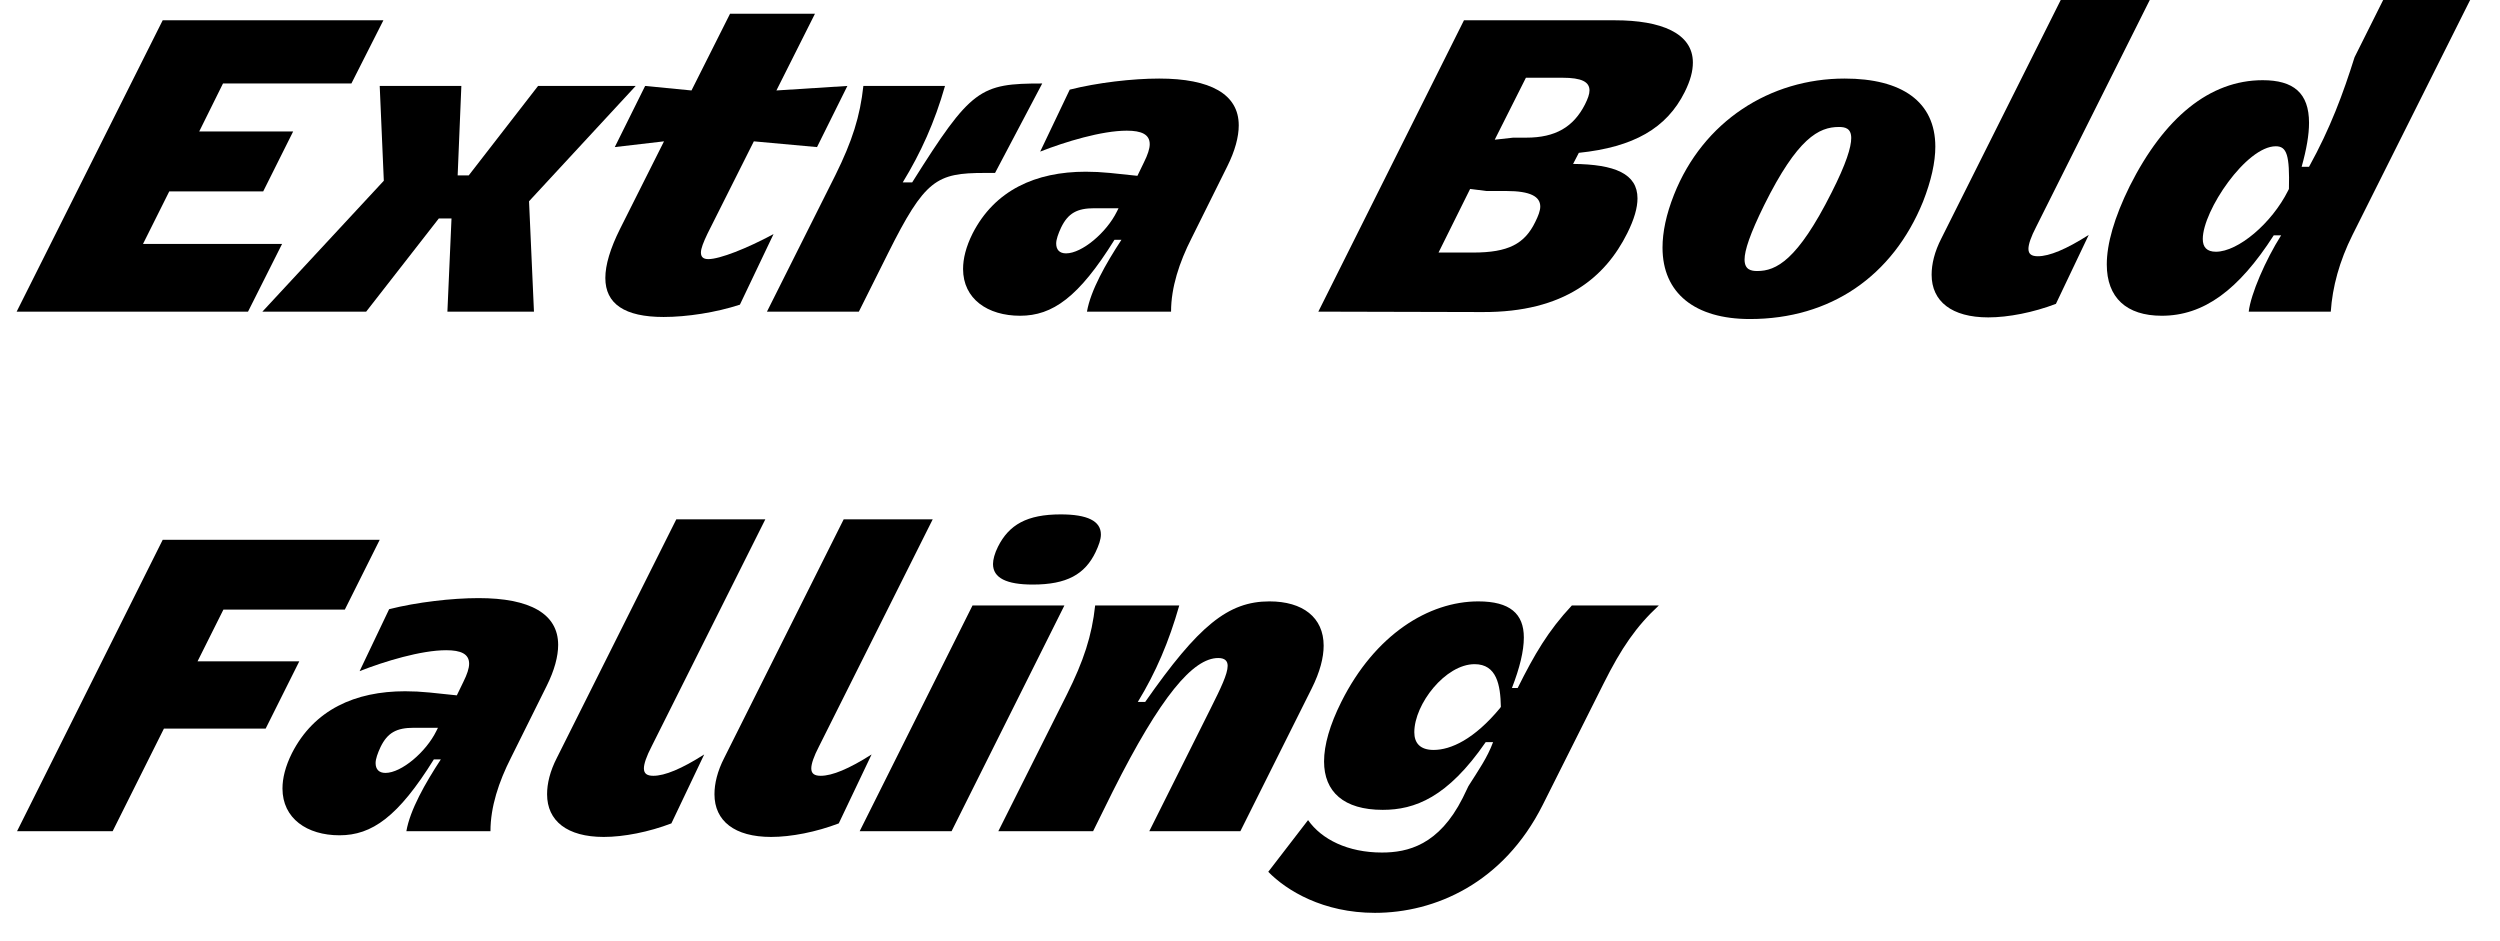 <?xml version="1.0" encoding="UTF-8" standalone="no"?>
<!DOCTYPE svg PUBLIC "-//W3C//DTD SVG 1.1//EN" "http://www.w3.org/Graphics/SVG/1.1/DTD/svg11.dtd">
<svg width="100%" height="100%" viewBox="0 0 401 151" version="1.1" xmlns="http://www.w3.org/2000/svg" xmlns:xlink="http://www.w3.org/1999/xlink" xml:space="preserve" xmlns:serif="http://www.serif.com/" style="fill-rule:evenodd;clip-rule:evenodd;stroke-linejoin:round;stroke-miterlimit:2;">
    <g transform="matrix(1,0,0,1,-7451,-11161)">
        <g id="EB-Falling" serif:id="EB Falling" transform="matrix(0.443,0,0,0.791,4143.73,11161.9)">
            <rect x="7467.35" y="0" width="903.021" height="189.74" style="fill:none;"/>
            <g transform="matrix(0.88,0,0,0.493,2903.99,-5159.65)">
                <g transform="matrix(168.791,0,0,168.791,5192.04,10591.7)">
                    <path d="M-0.009,-0L0.555,-0L0.638,-0.165L0.299,-0.165L0.363,-0.293L0.592,-0.293L0.665,-0.439L0.436,-0.439L0.494,-0.556L0.807,-0.556L0.885,-0.71L0.347,-0.71L-0.009,-0Z" style="fill-rule:nonzero;"/>
                </g>
                <g transform="matrix(168.791,0,0,168.791,5304.29,10591.7)">
                    <path d="M-0.075,-0L0.178,-0L0.355,-0.227L0.386,-0.227L0.376,-0L0.587,-0L0.575,-0.269L0.835,-0.55L0.597,-0.55L0.428,-0.332L0.401,-0.332L0.41,-0.55L0.211,-0.55L0.221,-0.319L-0.075,-0Z" style="fill-rule:nonzero;"/>
                </g>
                <g transform="matrix(168.791,0,0,168.791,5415.86,10591.7)">
                    <path d="M0.51,-0.189C0.445,-0.154 0.379,-0.128 0.351,-0.128C0.339,-0.128 0.333,-0.133 0.333,-0.144C0.333,-0.154 0.339,-0.169 0.349,-0.19L0.462,-0.415L0.616,-0.401L0.69,-0.55L0.517,-0.539L0.611,-0.726L0.404,-0.726L0.31,-0.539L0.197,-0.55L0.123,-0.401L0.243,-0.415L0.136,-0.202C0.112,-0.154 0.1,-0.114 0.1,-0.082C0.1,-0.019 0.147,0.013 0.242,0.013C0.299,0.013 0.37,0.002 0.428,-0.017L0.51,-0.189Z" style="fill-rule:nonzero;"/>
                </g>
                <g transform="matrix(168.791,0,0,168.791,5503.12,10591.7)">
                    <path d="M-0.023,-0L0.201,-0L0.272,-0.142C0.362,-0.322 0.39,-0.338 0.508,-0.338L0.533,-0.338L0.648,-0.556C0.496,-0.556 0.475,-0.544 0.331,-0.315L0.308,-0.315C0.352,-0.387 0.386,-0.462 0.411,-0.55L0.212,-0.55C0.204,-0.476 0.185,-0.416 0.144,-0.333L-0.023,-0Z" style="fill-rule:nonzero;"/>
                </g>
                <g transform="matrix(168.791,0,0,168.791,5576.72,10591.7)">
                    <path d="M0.526,-0C0.526,-0.059 0.546,-0.12 0.576,-0.179L0.663,-0.354C0.682,-0.392 0.691,-0.426 0.691,-0.454C0.691,-0.53 0.622,-0.568 0.497,-0.568C0.432,-0.568 0.346,-0.558 0.279,-0.541L0.207,-0.39C0.268,-0.414 0.357,-0.441 0.418,-0.441C0.454,-0.441 0.474,-0.432 0.474,-0.408C0.474,-0.397 0.469,-0.382 0.46,-0.364L0.444,-0.331L0.377,-0.338C0.357,-0.34 0.337,-0.341 0.318,-0.341C0.196,-0.341 0.096,-0.296 0.042,-0.19C0.026,-0.158 0.019,-0.129 0.019,-0.104C0.019,-0.031 0.079,0.01 0.158,0.01C0.237,0.01 0.301,-0.035 0.388,-0.175L0.405,-0.175C0.367,-0.117 0.33,-0.052 0.321,-0L0.526,-0ZM0.398,-0.252L0.394,-0.244C0.369,-0.193 0.309,-0.142 0.27,-0.142C0.254,-0.142 0.246,-0.151 0.246,-0.166C0.246,-0.176 0.251,-0.19 0.258,-0.205C0.275,-0.24 0.297,-0.252 0.339,-0.252L0.398,-0.252Z" style="fill-rule:nonzero;"/>
                </g>
                <g transform="matrix(168.791,0,0,168.791,5727.45,10591.7)">
                    <path d="M-0.008,-0L0.392,0.001C0.593,0.002 0.692,-0.085 0.745,-0.191C0.762,-0.225 0.77,-0.253 0.77,-0.276C0.77,-0.336 0.715,-0.359 0.613,-0.36L0.627,-0.387C0.761,-0.401 0.841,-0.447 0.885,-0.535C0.899,-0.563 0.905,-0.586 0.905,-0.607C0.905,-0.679 0.827,-0.71 0.715,-0.71L0.347,-0.71L-0.008,-0ZM0.285,-0.144L0.362,-0.299L0.402,-0.294L0.45,-0.294C0.51,-0.294 0.533,-0.28 0.533,-0.256C0.533,-0.246 0.528,-0.233 0.521,-0.219C0.495,-0.165 0.455,-0.144 0.369,-0.144L0.285,-0.144ZM0.422,-0.419L0.498,-0.57L0.587,-0.57C0.634,-0.57 0.653,-0.56 0.653,-0.539C0.653,-0.53 0.649,-0.519 0.642,-0.505C0.614,-0.45 0.57,-0.424 0.499,-0.424L0.467,-0.424L0.422,-0.419Z" style="fill-rule:nonzero;"/>
                </g>
                <g transform="matrix(168.791,0,0,168.791,5856.07,10591.7)">
                    <path d="M0.097,-0.285C0.078,-0.237 0.069,-0.194 0.069,-0.156C0.069,-0.045 0.148,0.018 0.282,0.018C0.478,0.018 0.63,-0.086 0.704,-0.268C0.724,-0.319 0.734,-0.364 0.734,-0.402C0.734,-0.512 0.652,-0.568 0.513,-0.568C0.331,-0.568 0.168,-0.464 0.097,-0.285ZM0.317,-0.26C0.398,-0.423 0.45,-0.45 0.499,-0.45C0.514,-0.45 0.529,-0.447 0.529,-0.423C0.529,-0.401 0.517,-0.361 0.481,-0.29C0.398,-0.125 0.346,-0.099 0.3,-0.099C0.285,-0.099 0.269,-0.102 0.269,-0.127C0.269,-0.149 0.282,-0.189 0.317,-0.26Z" style="fill-rule:nonzero;"/>
                </g>
                <g transform="matrix(168.791,0,0,168.791,5971.52,10591.7)">
                    <path d="M0.3,-0.135C0.285,-0.135 0.277,-0.14 0.277,-0.153C0.277,-0.164 0.283,-0.182 0.296,-0.207L0.573,-0.76L0.356,-0.76L0.065,-0.179C0.048,-0.146 0.041,-0.116 0.041,-0.09C0.041,-0.025 0.09,0.014 0.179,0.014C0.228,0.014 0.289,0.002 0.344,-0.019L0.424,-0.187C0.369,-0.152 0.328,-0.135 0.3,-0.135Z" style="fill-rule:nonzero;"/>
                </g>
                <g transform="matrix(168.791,0,0,168.791,6042.07,10591.7)">
                    <path d="M0.936,-0.76L0.724,-0.76L0.654,-0.62C0.626,-0.531 0.595,-0.447 0.543,-0.353L0.525,-0.353C0.537,-0.396 0.543,-0.431 0.543,-0.46C0.543,-0.533 0.505,-0.564 0.43,-0.564C0.301,-0.564 0.19,-0.473 0.106,-0.306C0.068,-0.229 0.05,-0.165 0.05,-0.115C0.05,-0.034 0.098,0.01 0.184,0.01C0.286,0.01 0.371,-0.052 0.457,-0.186L0.475,-0.186C0.437,-0.126 0.401,-0.043 0.396,-0L0.596,-0C0.6,-0.06 0.617,-0.123 0.649,-0.187L0.936,-0.76ZM0.462,-0.403C0.489,-0.403 0.496,-0.381 0.494,-0.299L0.492,-0.295C0.452,-0.215 0.37,-0.146 0.316,-0.146C0.294,-0.146 0.284,-0.157 0.284,-0.177C0.284,-0.246 0.39,-0.403 0.462,-0.403Z" style="fill-rule:nonzero;"/>
                </g>
                <g transform="matrix(168.791,0,0,168.791,5192.04,10805.4)">
                    <path d="M-0.008,-0L0.225,-0L0.35,-0.25L0.598,-0.25L0.68,-0.414L0.432,-0.414L0.495,-0.54L0.791,-0.54L0.876,-0.71L0.347,-0.71L-0.008,-0Z" style="fill-rule:nonzero;"/>
                </g>
                <g transform="matrix(168.791,0,0,168.791,5296.69,10805.4)">
                    <path d="M0.526,-0C0.526,-0.059 0.546,-0.12 0.576,-0.179L0.663,-0.354C0.682,-0.392 0.691,-0.426 0.691,-0.454C0.691,-0.53 0.622,-0.568 0.497,-0.568C0.432,-0.568 0.346,-0.558 0.279,-0.541L0.207,-0.39C0.268,-0.414 0.357,-0.441 0.418,-0.441C0.454,-0.441 0.474,-0.432 0.474,-0.408C0.474,-0.397 0.469,-0.382 0.46,-0.364L0.444,-0.331L0.377,-0.338C0.357,-0.34 0.337,-0.341 0.318,-0.341C0.196,-0.341 0.096,-0.296 0.042,-0.19C0.026,-0.158 0.019,-0.129 0.019,-0.104C0.019,-0.031 0.079,0.01 0.158,0.01C0.237,0.01 0.301,-0.035 0.388,-0.175L0.405,-0.175C0.367,-0.117 0.33,-0.052 0.321,-0L0.526,-0ZM0.398,-0.252L0.394,-0.244C0.369,-0.193 0.309,-0.142 0.27,-0.142C0.254,-0.142 0.246,-0.151 0.246,-0.166C0.246,-0.176 0.251,-0.19 0.258,-0.205C0.275,-0.24 0.297,-0.252 0.339,-0.252L0.398,-0.252Z" style="fill-rule:nonzero;"/>
                </g>
                <g transform="matrix(168.791,0,0,168.791,5401.85,10805.4)">
                    <path d="M0.3,-0.135C0.285,-0.135 0.277,-0.14 0.277,-0.153C0.277,-0.164 0.283,-0.182 0.296,-0.207L0.573,-0.76L0.356,-0.76L0.065,-0.179C0.048,-0.146 0.041,-0.116 0.041,-0.09C0.041,-0.025 0.09,0.014 0.179,0.014C0.228,0.014 0.289,0.002 0.344,-0.019L0.424,-0.187C0.369,-0.152 0.328,-0.135 0.3,-0.135Z" style="fill-rule:nonzero;"/>
                </g>
                <g transform="matrix(168.791,0,0,168.791,5470.72,10805.4)">
                    <path d="M0.3,-0.135C0.285,-0.135 0.277,-0.14 0.277,-0.153C0.277,-0.164 0.283,-0.182 0.296,-0.207L0.573,-0.76L0.356,-0.76L0.065,-0.179C0.048,-0.146 0.041,-0.116 0.041,-0.09C0.041,-0.025 0.09,0.014 0.179,0.014C0.228,0.014 0.289,0.002 0.344,-0.019L0.424,-0.187C0.369,-0.152 0.328,-0.135 0.3,-0.135Z" style="fill-rule:nonzero;"/>
                </g>
                <g transform="matrix(168.791,0,0,168.791,5541.27,10805.4)">
                    <path d="M-0.023,-0L0.201,-0L0.476,-0.55L0.252,-0.55L-0.023,-0ZM0.314,-0.693C0.306,-0.677 0.302,-0.662 0.302,-0.651C0.302,-0.617 0.335,-0.601 0.399,-0.601C0.482,-0.601 0.526,-0.626 0.552,-0.68C0.56,-0.697 0.565,-0.711 0.565,-0.723C0.565,-0.756 0.532,-0.772 0.467,-0.772C0.385,-0.772 0.341,-0.747 0.314,-0.693Z" style="fill-rule:nonzero;"/>
                </g>
                <g transform="matrix(168.791,0,0,168.791,5598.32,10805.4)">
                    <path d="M-0.023,-0L0.208,-0L0.256,-0.097C0.373,-0.33 0.452,-0.422 0.513,-0.422C0.529,-0.422 0.536,-0.415 0.536,-0.403C0.536,-0.383 0.519,-0.348 0.495,-0.3L0.345,-0L0.567,-0L0.741,-0.348C0.761,-0.388 0.77,-0.423 0.77,-0.452C0.77,-0.521 0.719,-0.56 0.638,-0.56C0.537,-0.56 0.465,-0.501 0.335,-0.315L0.317,-0.315C0.361,-0.387 0.393,-0.462 0.418,-0.55L0.213,-0.55C0.205,-0.476 0.185,-0.415 0.144,-0.333L-0.023,-0Z" style="fill-rule:nonzero;"/>
                </g>
                <g transform="matrix(168.791,0,0,168.791,5716.81,10805.4)">
                    <path d="M-0.067,0.099C-0.022,0.145 0.067,0.199 0.193,0.199C0.339,0.199 0.506,0.127 0.602,-0.064L0.75,-0.359C0.794,-0.447 0.83,-0.499 0.885,-0.55L0.673,-0.55C0.615,-0.488 0.582,-0.431 0.541,-0.349L0.527,-0.349C0.546,-0.398 0.556,-0.439 0.556,-0.472C0.556,-0.53 0.522,-0.56 0.445,-0.56C0.324,-0.56 0.193,-0.479 0.111,-0.315C0.083,-0.259 0.069,-0.21 0.069,-0.17C0.069,-0.096 0.117,-0.052 0.212,-0.052C0.29,-0.052 0.37,-0.082 0.463,-0.217L0.481,-0.217C0.467,-0.179 0.445,-0.148 0.421,-0.11L0.407,-0.081C0.349,0.034 0.273,0.052 0.21,0.052C0.127,0.052 0.063,0.02 0.03,-0.027L-0.067,0.099ZM0.498,-0.3C0.435,-0.224 0.378,-0.198 0.336,-0.198C0.303,-0.198 0.289,-0.215 0.289,-0.241C0.289,-0.31 0.365,-0.407 0.436,-0.407C0.49,-0.407 0.499,-0.356 0.5,-0.303L0.498,-0.3Z" style="fill-rule:nonzero;"/>
                </g>
            </g>
        </g>
    </g>
</svg>

